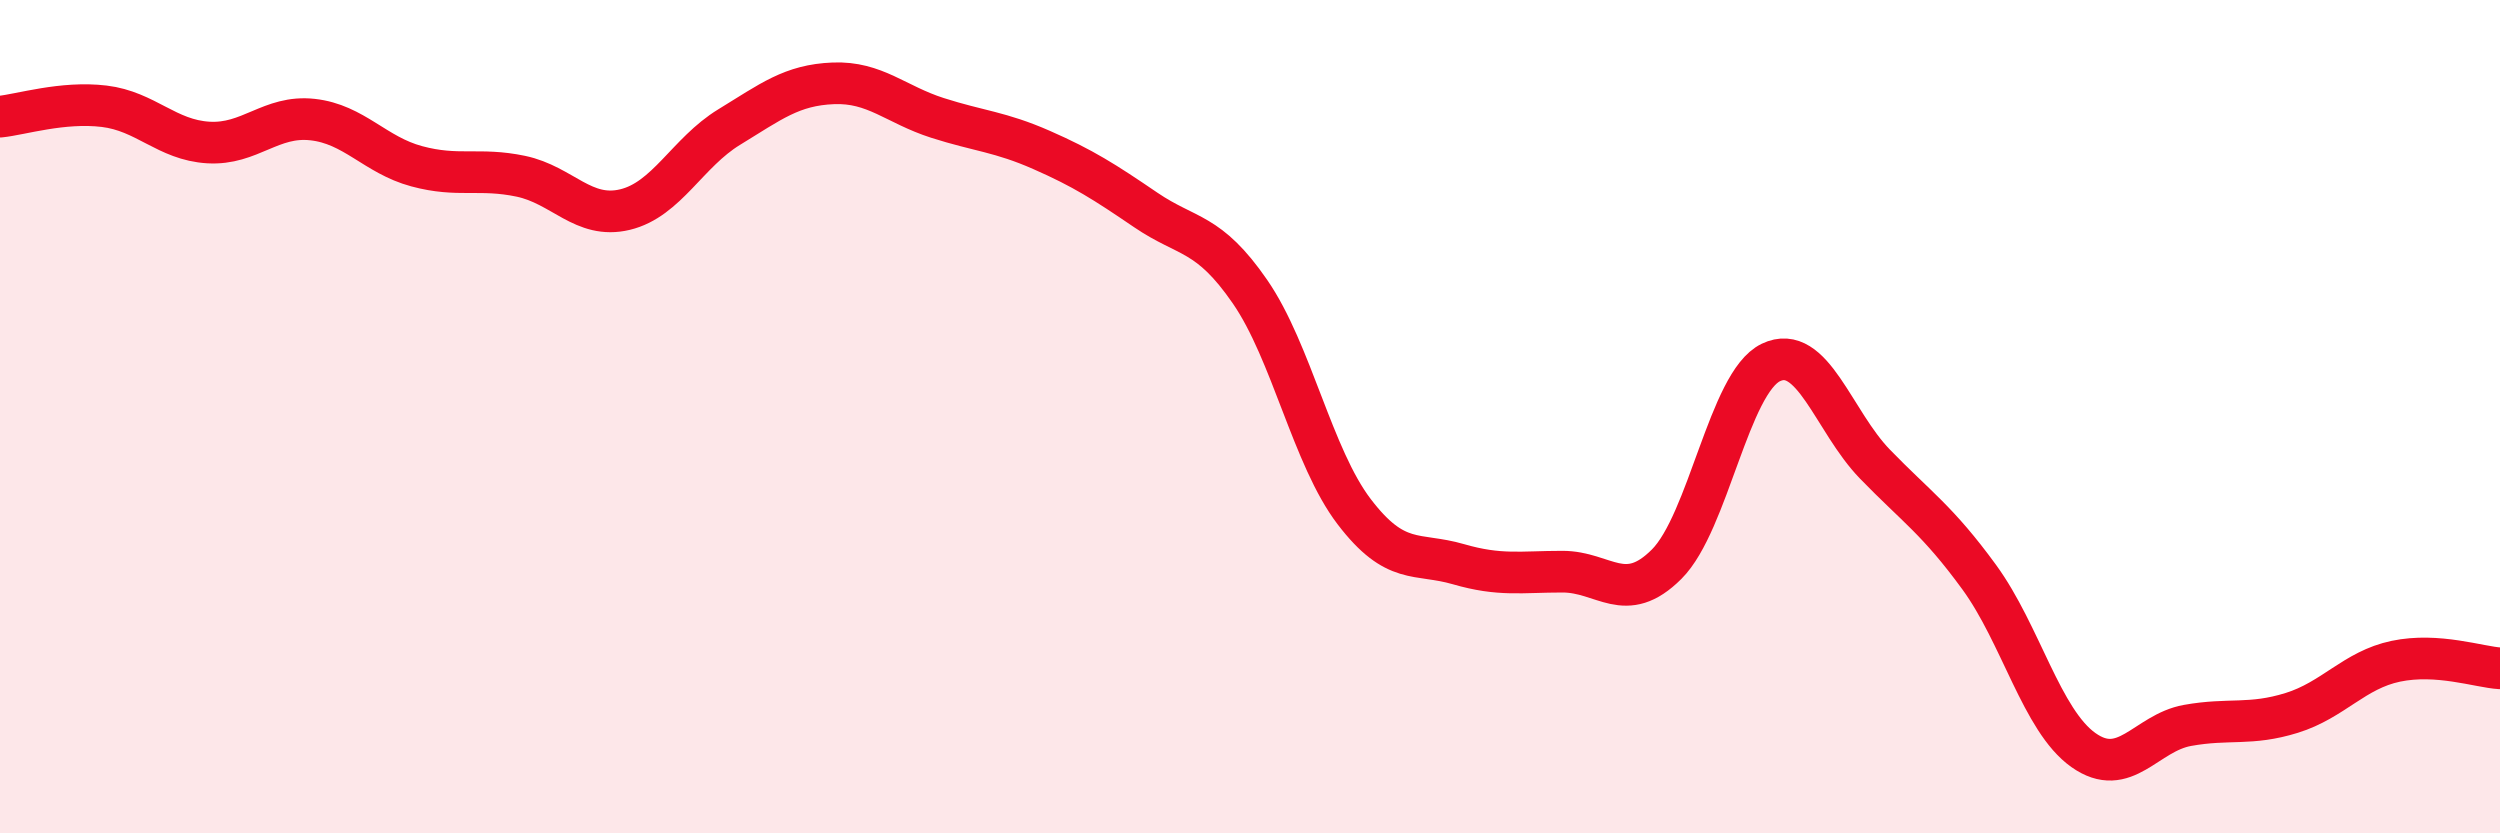 
    <svg width="60" height="20" viewBox="0 0 60 20" xmlns="http://www.w3.org/2000/svg">
      <path
        d="M 0,2.8 C 0.5,2.75 1.5,2.43 2.5,2.55 C 3.5,2.67 4,3.36 5,3.42 C 6,3.48 6.5,2.76 7.5,2.87 C 8.5,2.98 9,3.72 10,3.99 C 11,4.26 11.5,4.02 12.5,4.23 C 13.5,4.44 14,5.27 15,5.03 C 16,4.79 16.5,3.66 17.5,3.05 C 18.5,2.44 19,2.04 20,2 C 21,1.96 21.5,2.51 22.5,2.83 C 23.5,3.15 24,3.16 25,3.6 C 26,4.04 26.5,4.36 27.5,5.04 C 28.5,5.72 29,5.55 30,7 C 31,8.45 31.5,10.97 32.5,12.28 C 33.5,13.59 34,13.25 35,13.54 C 36,13.83 36.5,13.72 37.5,13.72 C 38.5,13.72 39,14.54 40,13.54 C 41,12.54 41.5,9.18 42.5,8.7 C 43.5,8.22 44,10.11 45,11.14 C 46,12.17 46.5,12.48 47.5,13.85 C 48.5,15.22 49,17.29 50,18 C 51,18.71 51.5,17.59 52.5,17.41 C 53.5,17.23 54,17.42 55,17.11 C 56,16.8 56.5,16.08 57.5,15.87 C 58.5,15.66 59.5,16.01 60,16.04L60 20L0 20Z"
        fill="#EB0A25"
        opacity="0.1"
        stroke-linecap="round"
        stroke-linejoin="round"
      />
      <path
        d="M 0,2.8 C 0.5,2.75 1.5,2.43 2.5,2.55 C 3.5,2.67 4,3.36 5,3.42 C 6,3.48 6.5,2.76 7.5,2.87 C 8.5,2.98 9,3.72 10,3.99 C 11,4.26 11.5,4.02 12.5,4.23 C 13.5,4.44 14,5.27 15,5.03 C 16,4.79 16.5,3.66 17.5,3.05 C 18.5,2.44 19,2.04 20,2 C 21,1.96 21.5,2.51 22.5,2.83 C 23.5,3.15 24,3.16 25,3.6 C 26,4.04 26.5,4.36 27.5,5.04 C 28.5,5.72 29,5.55 30,7 C 31,8.45 31.5,10.97 32.5,12.28 C 33.5,13.59 34,13.25 35,13.54 C 36,13.83 36.5,13.72 37.5,13.72 C 38.5,13.72 39,14.54 40,13.54 C 41,12.54 41.5,9.18 42.5,8.7 C 43.5,8.22 44,10.11 45,11.14 C 46,12.17 46.5,12.48 47.5,13.85 C 48.5,15.22 49,17.29 50,18 C 51,18.71 51.5,17.59 52.5,17.41 C 53.5,17.23 54,17.42 55,17.11 C 56,16.8 56.5,16.08 57.5,15.87 C 58.5,15.66 59.5,16.01 60,16.04"
        stroke="#EB0A25"
        stroke-width="1"
        fill="none"
        stroke-linecap="round"
        stroke-linejoin="round"
      />
    </svg>
  